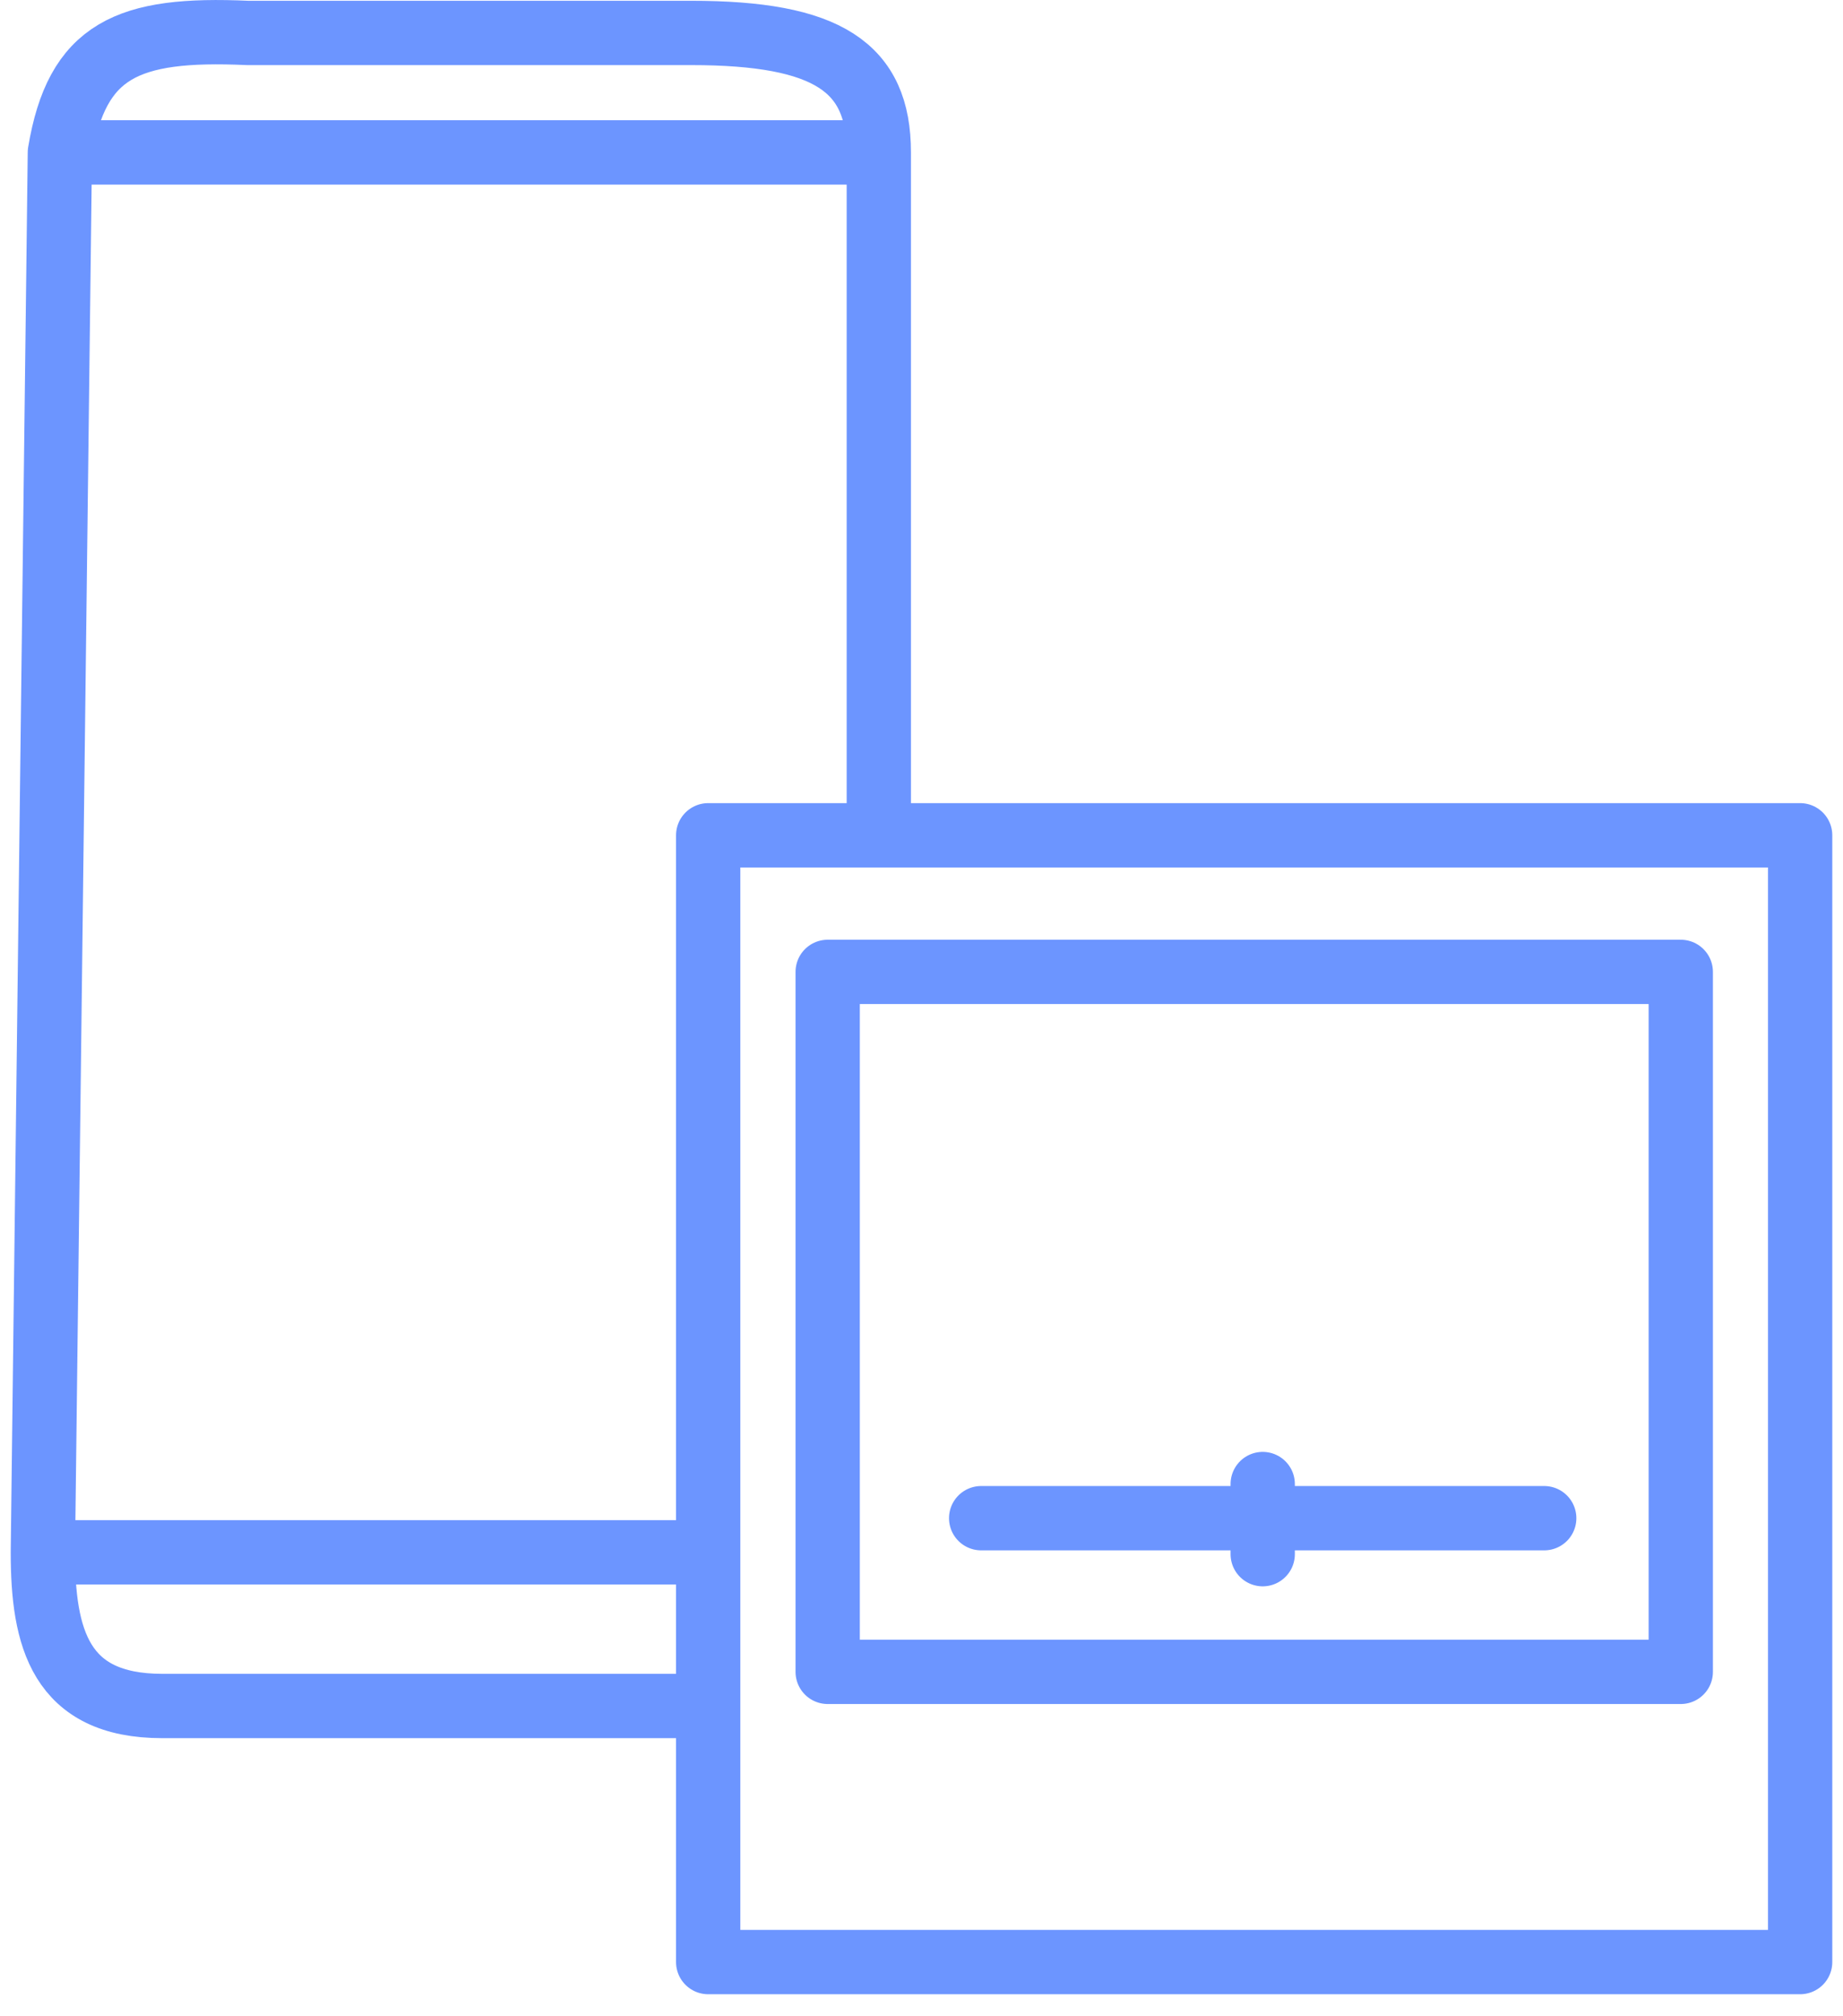 <svg width="43" height="47" viewBox="0 0 43 47" fill="none" xmlns="http://www.w3.org/2000/svg">
<path d="M1.397 3.554C1.795 1.166 2.967 0.641 5.775 0.768H16.125C19.31 0.768 20.504 1.564 20.504 3.554M1.397 3.554L1 36.196M1.397 3.554H20.504M20.504 3.554V19.477M20.504 19.477H42V45.75H16.523V39.779M20.504 19.477H16.523V36.196M1 36.196C1 38.186 1.397 39.779 3.785 39.779H16.523M1 36.196H16.523M16.523 39.779V36.196M22.892 35.4H29.461M36.029 35.4H29.461M29.461 35.4V34.604M29.461 35.4V36.239M19.311 22.662V38.983H39.215V22.662H19.311Z" stroke="#6C95FF" stroke-width="1.5" stroke-linecap="round" stroke-linejoin="round"/>
</svg>
